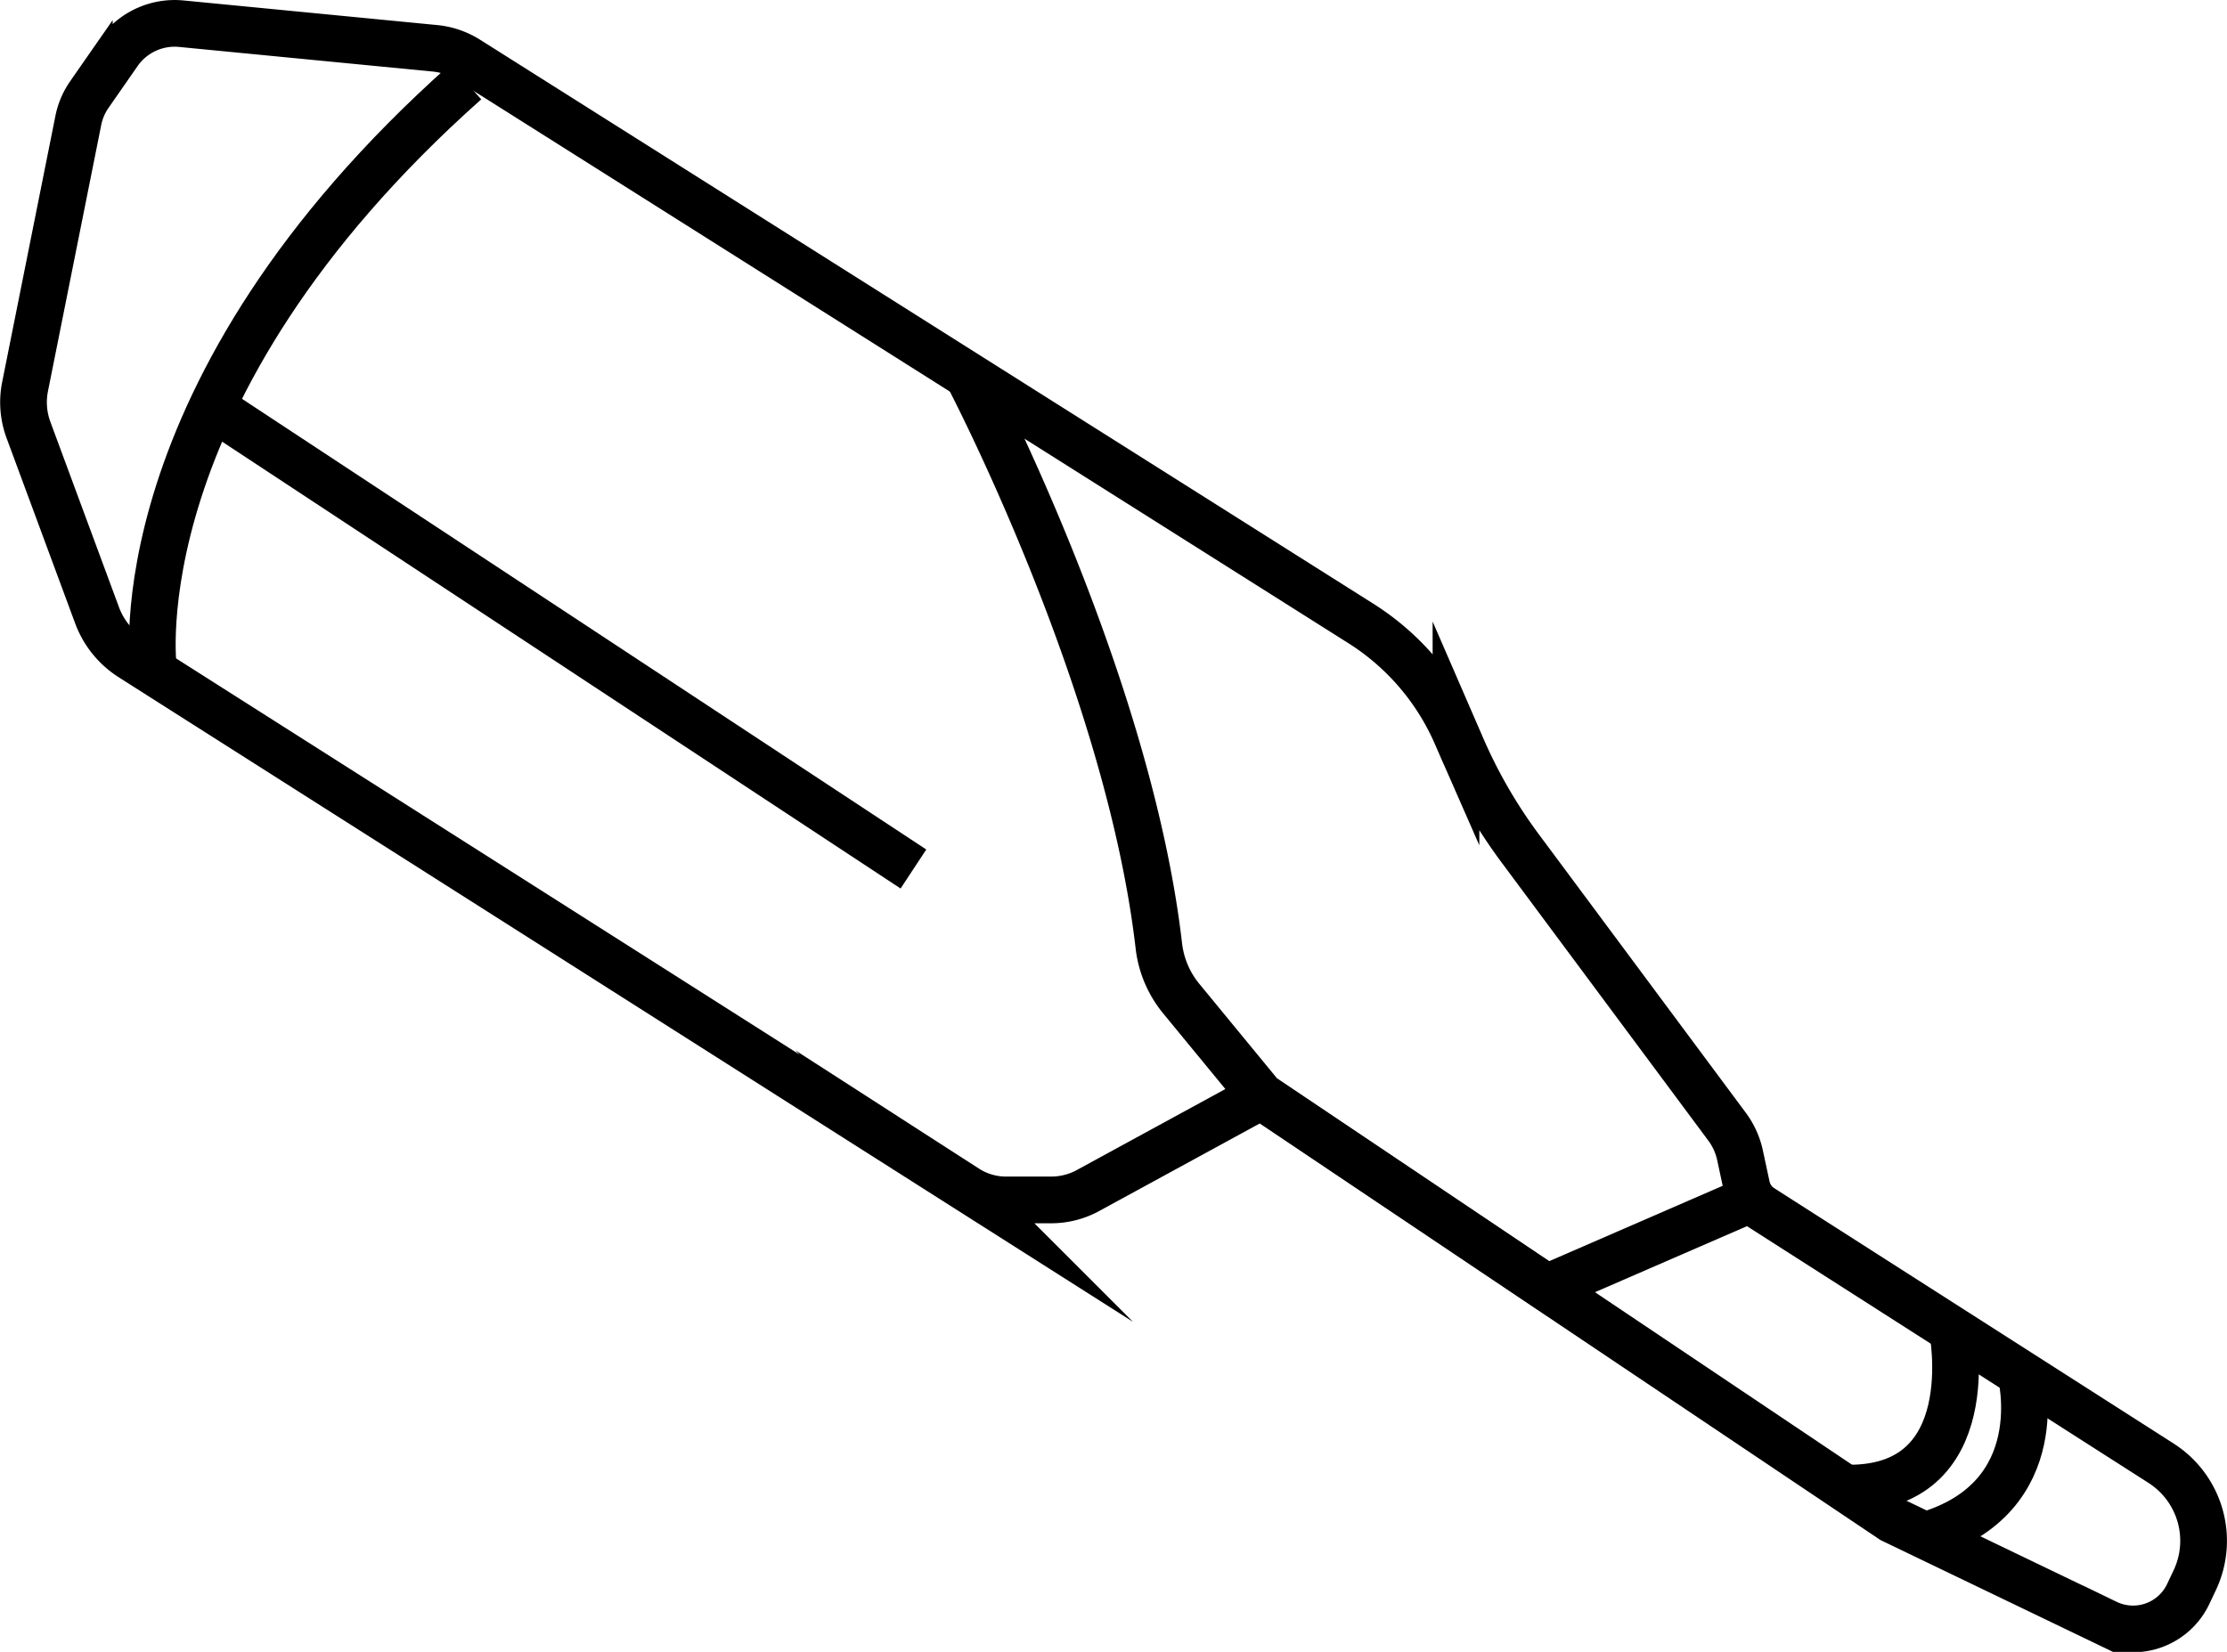 <svg id="Calque_1" data-name="Calque 1" xmlns="http://www.w3.org/2000/svg" viewBox="0 0 381.41 282.99"><defs><style>.cls-1{fill:none;stroke:#000;stroke-miterlimit:10;stroke-width:8px;}</style></defs><path class="cls-1" d="M33.68,56.62l-5,7.19a11.79,11.79,0,0,0-1.88,4.4l-9.13,45.65a13.68,13.68,0,0,0,.58,7.39L30,153a14.56,14.56,0,0,0,5.88,7.27l8,5.09,135,85.81a12.55,12.55,0,0,0,6.74,2h7.77a13.18,13.18,0,0,0,6.35-1.62l29.61-16.15,108.09,72.56,36.71,17.66a10.45,10.45,0,0,0,14-4.94l1.13-2.39a15.78,15.78,0,0,0-5.76-20l-68.44-43.77a5.83,5.83,0,0,1-2.55-3.68l-1.14-5.31a12.68,12.68,0,0,0-2.21-4.89L273.78,193a86.92,86.92,0,0,1-9.89-17l-1.15-2.65a42.68,42.68,0,0,0-16.28-18.93L93.47,57.8a12.82,12.82,0,0,0-5.55-1.91L44.44,51.67A11.74,11.74,0,0,0,33.68,56.62Z" transform="translate(-13.38 -47.61)"/><path class="cls-1" d="M93.14,61.64C33.42,114.81,39.65,162,39.65,162" transform="translate(-13.38 -47.61)"/><path class="cls-1" d="M179.09,111.83s27.49,52.25,32.76,97.81a17.36,17.36,0,0,0,3.8,9l13.72,16.69L278.3,268.2,313,253.12" transform="translate(-13.38 -47.61)"/><path class="cls-1" d="M347.75,275.33s5.51,27.74-18.31,27.2" transform="translate(-13.38 -47.61)"/><path class="cls-1" d="M359.45,282.81s5.65,21.4-16.32,27.83" transform="translate(-13.38 -47.61)"/><line class="cls-1" x1="156.44" y1="148.87" x2="38.72" y2="71.32"/></svg>